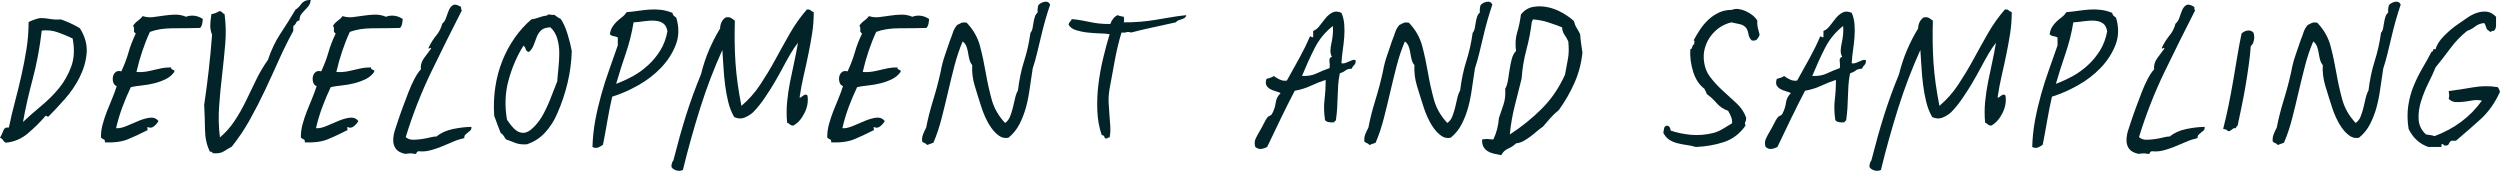 <?xml version="1.0" encoding="UTF-8"?>
<svg id="Layer_1" data-name="Layer 1" xmlns="http://www.w3.org/2000/svg" version="1.1" viewBox="0 0 304.15 20.78">
  <defs>
    <style>
      .cls-1 {
        fill: #022429;
        stroke-width: 0px;
      }
    </style>
  </defs>
  <path class="cls-1" d="M0,16.76c.16-.27.29-.55.4-.86.11-.31.33-.43.68-.38.21-1.04.46-2.09.74-3.14s.54-2.11.78-3.18c.24-1.07.45-2.14.62-3.22.17-1.08.26-2.18.26-3.3.21-.11.47-.21.78-.32.31-.11.53-.16.66-.16.27,0,.5.01.7.04.2.03.39.05.56.08.17.03.35.05.54.06s.41,0,.68-.02c.8.27,1.57.63,2.32,1.08.64,1.01.91,2.03.82,3.04-.09,1.01-.38,1.99-.86,2.94-.48.95-1.08,1.83-1.8,2.64-.72.81-1.39,1.53-2,2.14-.08,0-.14-.02-.18-.06s-.09-.06-.14-.06c-.64.75-1.36,1.46-2.16,2.14-.8.68-1.71,1.06-2.72,1.14-.13-.08-.24-.19-.32-.32-.08-.13-.2-.23-.36-.28ZM5.08,3.72c-.24,2.08-.61,4.04-1.1,5.88-.49,1.84-.89,3.59-1.18,5.24.67-.64,1.41-1.29,2.22-1.96.81-.67,1.54-1.39,2.18-2.18.64-.79,1.13-1.67,1.48-2.64s.4-2.1.16-3.38c-.61-.29-1.23-.55-1.84-.76-.61-.21-1.25-.28-1.92-.2Z"/>
  <path class="cls-1" d="M24.68,2.32c-.03.21-.05.41-.08.58-.03.17-.11.34-.24.5-1.09.03-2.19.04-3.3.04s-2.05.15-2.82.44c-.35.75-.65,1.52-.92,2.32-.27.8-.51,1.65-.72,2.56.43.03.8.01,1.12-.04.32-.05.64-.12.96-.2.32-.08.65-.15.98-.22.33-.07.73-.1,1.18-.1-.03.11-.02.17.02.2.04.03.09.05.16.08.07.03.12.05.16.08s.05.09.02.2c-.27.37-.62.67-1.06.88-.44.21-.91.38-1.4.5-.49.12-.99.21-1.5.26-.51.05-.95.12-1.32.2-.37.77-.71,1.57-1.02,2.4-.31.83-.57,1.69-.78,2.6.37.03.81-.07,1.3-.28.49-.21.98-.42,1.46-.62.48-.2.93-.33,1.36-.38.43-.05.77.08,1.04.4-.11.21-.28.42-.52.62-.24.2-.48.25-.72.14-.08-.03-.12-.02-.12.02s0,.09.02.16c.01.07.02.12.02.16s-.04.06-.12.06c-.72.37-1.46.72-2.22,1.04-.76.32-1.71.45-2.86.4.03-.21-.03-.34-.16-.38s-.24-.11-.32-.22c0-.56.07-1.11.22-1.64.15-.53.32-1.05.52-1.56.2-.51.41-1.01.62-1.52.21-.51.4-1.01.56-1.52-.21-.08-.35-.23-.42-.46-.07-.23-.08-.45-.04-.68s.15-.41.32-.56c.17-.15.41-.18.7-.1.37-.8.67-1.57.88-2.32.21-.75.51-1.51.88-2.28-.19-.13-.26-.27-.22-.42.04-.15,0-.33-.1-.54.16-.24.35-.44.58-.6.23-.16.42-.35.58-.56.4.13.82.17,1.26.12.44-.05.88-.11,1.32-.18.44-.07.89-.11,1.34-.12.45-.01.91.07,1.36.26.32-.13.67-.17,1.04-.12s.71.19,1,.4Z"/>
  <path class="cls-1" d="M37.8,0c-.03.29-.11.53-.24.7-.13.17-.28.34-.44.5-.16.16-.31.33-.46.52s-.22.44-.22.76c-.21.03-.35.13-.42.3-.07.17-.18.3-.34.38v.6c-.64,1.17-1.23,2.37-1.78,3.6s-1.11,2.45-1.68,3.66c-.57,1.21-1.18,2.39-1.82,3.54-.64,1.15-1.37,2.24-2.2,3.28-.35.19-.67.38-.98.58-.31.2-.75.27-1.34.22-.03-.13-.15-.2-.36-.2-.37-.8-.57-1.69-.58-2.68s-.05-1.99-.1-3c.43-2.88.75-5.72.96-8.52-.16-.43-.23-.82-.22-1.18s.06-.81.14-1.34c.19-.03.36-.07.52-.14.16-.07.31-.14.44-.22.16,0,.27.05.34.14s.17.17.3.22c.16,1.2.19,2.42.08,3.66-.11,1.24-.23,2.49-.38,3.76s-.27,2.53-.36,3.8-.06,2.53.1,3.78c.69-.59,1.29-1.27,1.8-2.04.51-.77.97-1.59,1.38-2.44.41-.85.83-1.71,1.24-2.56.41-.85.89-1.65,1.42-2.4.4-1.2.91-2.27,1.54-3.22.63-.95,1.23-1.91,1.82-2.9.21-.11.43-.32.66-.64s.55-.49.98-.52h.2Z"/>
  <path class="cls-1" d="M49,2.32c-.03.21-.05.41-.08.58-.03.17-.11.34-.24.5-1.09.03-2.19.04-3.3.04s-2.05.15-2.82.44c-.35.75-.65,1.52-.92,2.32-.27.8-.51,1.65-.72,2.56.43.03.8.01,1.12-.04.32-.05.64-.12.96-.2.32-.08.65-.15.98-.22.33-.07.73-.1,1.18-.1-.03.11-.02.17.02.2.04.03.09.05.16.08.07.03.12.05.16.08s.05.09.02.2c-.27.37-.62.67-1.06.88-.44.21-.91.38-1.4.5-.49.12-.99.21-1.5.26-.51.05-.95.12-1.32.2-.37.77-.71,1.57-1.02,2.4-.31.83-.57,1.69-.78,2.6.37.03.81-.07,1.3-.28.49-.21.98-.42,1.46-.62.48-.2.93-.33,1.36-.38.43-.05.77.08,1.04.4-.11.21-.28.42-.52.62-.24.2-.48.25-.72.14-.08-.03-.12-.02-.12.02s0,.09.02.16c.01.07.02.12.02.16s-.04.06-.12.06c-.72.37-1.46.72-2.22,1.04-.76.32-1.71.45-2.86.4.03-.21-.03-.34-.16-.38s-.24-.11-.32-.22c0-.56.07-1.11.22-1.64.15-.53.32-1.05.52-1.56.2-.51.41-1.01.62-1.52.21-.51.4-1.01.56-1.52-.21-.08-.35-.23-.42-.46-.07-.23-.08-.45-.04-.68s.15-.41.32-.56c.17-.15.41-.18.7-.1.37-.8.67-1.57.88-2.32.21-.75.51-1.51.88-2.28-.19-.13-.26-.27-.22-.42.04-.15,0-.33-.1-.54.16-.24.35-.44.58-.6.23-.16.42-.35.58-.56.4.13.82.17,1.26.12.44-.05.88-.11,1.32-.18.44-.07.89-.11,1.34-.12.45-.01.91.07,1.36.26.32-.13.67-.17,1.04-.12s.71.19,1,.4Z"/>
  <path class="cls-1" d="M56.08.84c.03.08.03.16.02.24-.01.08.02.13.1.16-1.28,2.51-2.53,5.01-3.74,7.52-1.21,2.51-2.25,5.15-3.1,7.92.24.21.53.32.88.32s.7-.03,1.06-.08c.36-.05.7-.12,1.02-.2s.59-.12.8-.12c.51-.43,1.17-.73,1.98-.9.81-.17,1.57-.26,2.26-.26,0,.21-.05.36-.14.44-.09.08-.19.16-.3.24s-.21.17-.3.26-.14.23-.14.42c-.48.11-.95.26-1.4.46s-.91.39-1.38.58-.93.34-1.38.46c-.45.12-.92.15-1.4.1-.13.03-.21.09-.24.2-.03.11-.11.15-.24.12-.24-.05-.44-.07-.6-.06-.16.01-.35.03-.56.06-.56-.13-.94-.35-1.14-.64-.2-.29-.3-.63-.3-1s.06-.76.18-1.16c.12-.4.25-.79.38-1.16.19-.56.39-1.15.62-1.76s.45-1.21.68-1.8c.23-.59.47-1.12.72-1.6.25-.48.51-.87.78-1.16-.05-.48.07-.93.38-1.36.31-.43.59-.81.86-1.16,0-.08-.02-.11-.06-.1-.04.01-.08.03-.12.06s-.07.04-.1.04-.03-.05,0-.16c.29-.59.61-1.08.94-1.48.33-.4.57-.87.7-1.4.21-.16.37-.41.48-.74.11-.33.22-.64.34-.92s.29-.48.5-.6c.21-.12.53-.05.96.22Z"/>
  <path class="cls-1" d="M66.56,1.88c.05-.11.18-.14.38-.1.2.04.37.05.5.02.13.08.25.17.36.26.11.09.24.17.4.22.32.45.6,1.07.84,1.84.24.77.41,1.47.52,2.08-.03,1.25-.19,2.53-.5,3.84-.31,1.31-.73,2.56-1.26,3.76-.37.88-.87,1.65-1.48,2.32-.61.67-1.36,1.15-2.24,1.44-.56.03-1.03-.03-1.4-.18-.37-.15-.75-.29-1.12-.42-.13-.19-.24-.35-.32-.48-.08-.13-.19-.23-.32-.28-.13-.35-.27-.69-.4-1.04-.13-.35-.27-.71-.4-1.08-.08-1.2-.03-2.37.14-3.5.17-1.13.46-2.2.86-3.2.4-1,.9-1.93,1.5-2.78.6-.85,1.27-1.6,2.02-2.24.35-.05.66-.13.94-.24.28-.11.61-.19.98-.24ZM64.36,6.32c-.21-.03-.35-.14-.4-.34-.05-.2-.15-.34-.28-.42-.77,1.23-1.37,2.61-1.8,4.16-.43,1.55-.49,3.16-.2,4.84.16.24.34.49.54.74.2.25.42.46.66.62.24.16.5.24.78.24s.58-.12.9-.36c.43-.35.79-.75,1.1-1.2.31-.45.58-.94.82-1.46.24-.52.47-1.06.68-1.62.21-.56.43-1.11.64-1.64.03-.45.07-.99.14-1.6.07-.61.1-1.23.1-1.84s-.08-1.19-.24-1.74c-.16-.55-.44-1.01-.84-1.38-.53.03-.91.15-1.14.38-.23.23-.4.49-.52.8s-.24.63-.36.96c-.12.33-.31.62-.58.86Z"/>
  <path class="cls-1" d="M74.48,11.76c-.21.93-.41,1.9-.58,2.9-.17,1-.35,1.98-.54,2.94-.16.13-.35.25-.58.34-.23.09-.46.07-.7-.06.03-1.09.14-2.17.34-3.24s.45-2.12.74-3.16c.29-1.04.62-2.06.98-3.06.36-1,.7-1.97,1.02-2.9v-.96c-.13-.08-.3-.13-.5-.16-.2-.03-.35-.11-.46-.24.05-.35.15-.64.3-.88s.32-.45.52-.64c.2-.19.41-.37.64-.54.23-.17.42-.38.58-.62.56-.05,1.07-.11,1.54-.18.47-.07.91-.11,1.34-.14.43-.03.86-.01,1.3.04.44.05.9.17,1.38.36.03.16.09.28.18.36.09.08.19.16.3.24.35,1.17.33,2.27-.06,3.28-.39,1.01-.98,1.94-1.78,2.78-.8.84-1.73,1.56-2.8,2.16-1.07.6-2.12,1.06-3.16,1.38ZM81.2,3.8c-.08-.45-.25-.77-.52-.96s-.6-.29-1-.32c-.4-.03-.83,0-1.28.06-.45.07-.89.11-1.32.14-.21,1.31-.53,2.56-.94,3.76s-.81,2.44-1.18,3.72c.72-.27,1.41-.59,2.08-.96.67-.37,1.28-.82,1.84-1.34.56-.52,1.05-1.11,1.46-1.78.41-.67.7-1.44.86-2.32Z"/>
  <path class="cls-1" d="M99,1.48c0,.91-.07,1.78-.2,2.62s-.29,1.68-.46,2.52c-.17.84-.36,1.69-.56,2.56-.2.87-.37,1.75-.5,2.66.03.05.08.05.16,0s.16-.11.24-.18c.08-.07.17-.11.28-.14.11-.03.2.01.28.12.11.69-.01,1.39-.36,2.1-.35.71-.8,1.22-1.36,1.54-.19,0-.33-.05-.42-.14-.09-.09-.21-.17-.34-.22-.08-.85-.08-1.69,0-2.52.08-.83.2-1.64.36-2.44.16-.8.33-1.59.5-2.38.17-.79.33-1.58.46-2.38-.32.4-.63.87-.94,1.4s-.62,1.1-.94,1.7c-.32.6-.65,1.19-1,1.78-.35.59-.69,1.13-1.04,1.64-.24.37-.5.73-.78,1.08s-.53.63-.74.84c-.29.27-.64.49-1.04.66-.4.17-.83.15-1.28-.06-.32-.56-.56-1.17-.72-1.82-.16-.65-.29-1.33-.38-2.04-.09-.71-.16-1.42-.2-2.14-.04-.72-.09-1.44-.14-2.16-1.01,2.24-1.91,4.58-2.68,7.02-.77,2.44-1.48,4.97-2.12,7.58-.24.11-.49.13-.76.06-.27-.07-.47-.19-.6-.38-.05-.08-.05-.22,0-.42.05-.2.12-.34.2-.42.51-2,1.02-3.83,1.54-5.48.52-1.65,1.13-3.32,1.82-5,.27-1.07.59-2.05.98-2.96.39-.91.83-1.77,1.34-2.6.03-.61.25-1.07.68-1.36.29-.05.52-.03.68.08.16.11.31.21.44.32-.05,1.81-.03,3.53.08,5.14.11,1.61.35,3.35.72,5.22.88-.75,1.65-1.61,2.3-2.6.65-.99,1.27-2.01,1.84-3.06s1.16-2.11,1.76-3.16c.6-1.05,1.29-2.02,2.06-2.9.21-.03.37,0,.46.1.09.09.22.17.38.22Z"/>
  <path class="cls-1" d="M113.04,2.32c-.03.21-.05.41-.08.58-.03.17-.11.34-.24.5-1.09.03-2.19.04-3.3.04s-2.05.15-2.82.44c-.35.75-.65,1.52-.92,2.32-.27.8-.51,1.65-.72,2.56.43.03.8.01,1.12-.04s.64-.12.96-.2.65-.15.98-.22c.33-.07.73-.1,1.18-.1-.03.11-.02.17.02.2.04.03.09.05.16.08.07.03.12.05.16.08s.05.09.02.2c-.27.37-.62.67-1.06.88-.44.21-.91.38-1.4.5s-.99.21-1.5.26c-.51.05-.95.12-1.32.2-.37.77-.71,1.57-1.02,2.4-.31.83-.57,1.69-.78,2.6.37.03.81-.07,1.3-.28.49-.21.98-.42,1.46-.62.48-.2.93-.33,1.36-.38.43-.05.77.08,1.04.4-.11.21-.28.42-.52.62-.24.2-.48.25-.72.14-.08-.03-.12-.02-.12.02s0,.09.02.16c.01.07.02.12.02.16s-.04.06-.12.06c-.72.37-1.46.72-2.22,1.04-.76.32-1.71.45-2.86.4.03-.21-.03-.34-.16-.38-.13-.04-.24-.11-.32-.22,0-.56.07-1.11.22-1.64.15-.53.32-1.05.52-1.56.2-.51.41-1.01.62-1.52.21-.51.4-1.01.56-1.52-.21-.08-.35-.23-.42-.46s-.08-.45-.04-.68.15-.41.32-.56c.17-.15.41-.18.7-.1.37-.8.67-1.57.88-2.32.21-.75.51-1.51.88-2.28-.19-.13-.26-.27-.22-.42.04-.15,0-.33-.1-.54.16-.24.35-.44.58-.6s.42-.35.58-.56c.4.13.82.17,1.26.12.44-.05.88-.11,1.32-.18.44-.07.89-.11,1.34-.12.45-.01.91.07,1.36.26.32-.13.67-.17,1.04-.12.37.05.71.19,1,.4Z"/>
  <path class="cls-1" d="M127.76.56c-.21.61-.41,1.25-.6,1.92-.19.67-.36,1.34-.52,2.02-.16.68-.32,1.35-.48,2s-.33,1.26-.52,1.82c-.13.8-.25,1.61-.36,2.42-.11.81-.26,1.59-.46,2.32s-.47,1.42-.8,2.06c-.33.64-.78,1.19-1.34,1.64-.43.08-.81,0-1.16-.26-.35-.25-.66-.58-.94-.98-.28-.4-.52-.83-.72-1.28-.2-.45-.35-.85-.46-1.2-.29-.91-.57-1.78-.82-2.62-.25-.84-.35-1.67-.3-2.5-.16-.19-.27-.41-.34-.68-.07-.27-.12-.53-.16-.8s-.11-.53-.2-.78c-.09-.25-.25-.46-.46-.62-.4.93-.73,1.92-1,2.96-.27,1.04-.53,2.1-.78,3.18-.25,1.08-.51,2.15-.78,3.2s-.6,2.05-1,2.98c-.13.05-.26.1-.38.14-.12.04-.25.09-.38.14-.08-.11-.17-.18-.28-.22-.11-.04-.21-.1-.32-.18-.05-.29-.02-.59.1-.9s.25-.58.38-.82c.19-1.01.47-2.12.84-3.32.37-1.2.68-2.36.92-3.48.13-.72.3-1.37.5-1.94.2-.57.41-1.18.62-1.82.16-.4.29-.75.38-1.04.09-.29.26-.59.5-.88.16-.08.32-.16.48-.24.16-.08.39-.09.68-.04.8.83,1.34,1.77,1.62,2.82.28,1.05.51,2.13.7,3.24.19,1.11.43,2.19.72,3.26.29,1.07.84,2.03,1.64,2.88.27-.19.47-.45.6-.78.13-.33.25-.69.34-1.06.09-.37.18-.75.26-1.12.08-.37.2-.71.36-1,.16-1.31.41-2.51.76-3.6.35-1.09.6-2.23.76-3.4.13-.16.22-.35.26-.58s.08-.46.12-.7.09-.47.16-.68c.07-.21.18-.39.34-.52-.03-.32,0-.61.08-.88.16-.21.41-.35.74-.42.33-.07.57.05.7.34Z"/>
  <path class="cls-1" d="M144.32,1.84c-.03.16-.09.27-.2.34s-.23.12-.36.16-.27.09-.4.14c-.13.05-.24.13-.32.24-.93.21-1.87.42-2.82.62-.95.2-1.82.41-2.62.62-.21-.08-.39-.09-.54-.04-.15.05-.35.07-.62.04-.32,1.07-.59,2.17-.8,3.32-.21,1.15-.43,2.31-.64,3.48-.11.64-.15,1.23-.12,1.76.03.53.06,1.04.1,1.52.04.48.07.93.1,1.36.03.43,0,.87-.08,1.32-.19,0-.28.04-.28.12-.21.03-.33-.03-.36-.18-.03-.15-.13-.22-.32-.22-.32-.93-.5-1.93-.54-3-.04-1.07,0-2.14.14-3.22.13-1.08.33-2.14.58-3.18.25-1.04.51-2,.78-2.88-.32-.05-.72-.09-1.2-.1-.48-.01-.97-.05-1.46-.1s-.96-.15-1.4-.28c-.44-.13-.75-.36-.94-.68.03-.16.09-.28.18-.36.09-.08.17-.19.22-.32.51.05.94.11,1.3.18s.7.13,1.02.2c.32.07.66.12,1.02.16s.81.06,1.34.06c.19-.53.48-.89.88-1.08.11.05.23.09.36.12.13.03.27.05.4.08.05.24.05.47,0,.68.75,0,1.43-.03,2.04-.08s1.21-.13,1.78-.22,1.17-.19,1.78-.3c.61-.11,1.28-.2,2-.28Z"/>
  <path class="cls-1" d="M163.2,1.56c.19.43.3.89.34,1.4s.04,1.02,0,1.54c-.04.52-.1,1.05-.18,1.6-.08.55-.13,1.07-.16,1.58.13.05.27.05.42,0,.15-.05.3-.11.46-.18s.31-.13.44-.18c.13-.05.27-.05.4,0,.03.27-.03.46-.16.58-.13.12-.24.27-.32.46-.32,0-.57.07-.76.22-.19.15-.41.26-.68.34-.11.53-.17,1.03-.2,1.48-.03.45-.05.9-.06,1.34-.01.44-.03.9-.06,1.38-.03.48-.08,1-.16,1.56-.08,0-.13.02-.14.06-.01.04-.03.09-.06.14-.59.05-.96-.04-1.12-.28-.13-.91-.15-1.73-.06-2.46s.14-1.54.14-2.42c-.64.21-1.25.45-1.82.72-.57.27-1.22.47-1.94.6-.59,1.12-1.15,2.25-1.7,3.38-.55,1.13-1.1,2.29-1.66,3.46-.24.13-.48.21-.72.24-.24.03-.48-.05-.72-.24-.11-.37-.1-.69.02-.96s.27-.56.46-.88c.21-.35.39-.67.54-.98.15-.31.29-.55.42-.74.08-.11.19-.19.32-.24.13-.05.23-.13.28-.24.24-.45.39-.9.44-1.34.05-.44.25-.83.6-1.18-.16-.08-.36-.15-.6-.22-.24-.07-.46-.15-.66-.26s-.35-.25-.46-.44c-.11-.19-.11-.45,0-.8.13-.05.29-.1.46-.14.17-.04.31-.11.42-.22.21.16.46.31.74.44.28.13.57.17.86.12.53-.96,1.04-1.87,1.52-2.74.48-.87.91-1.74,1.28-2.62.08-.03.14-.01.18.04.04.05.11.07.22.04v-.76c.29-.11.55-.31.78-.62s.47-.61.72-.92c.25-.31.53-.54.84-.7s.67-.15,1.1.04ZM158.4,9.24c.69.03,1.28-.07,1.76-.3.48-.23,1.01-.45,1.6-.66.03-.27.02-.55-.02-.84-.04-.29.06-.47.3-.52-.13-.24-.19-.5-.18-.78.01-.28.05-.57.12-.88s.12-.63.16-.98c.04-.35.05-.72.02-1.12-.93.72-1.67,1.62-2.22,2.7s-1.06,2.21-1.54,3.38Z"/>
  <path class="cls-1" d="M181.56.56c-.21.61-.41,1.25-.6,1.92-.19.67-.36,1.34-.52,2.02-.16.68-.32,1.35-.48,2s-.33,1.26-.52,1.82c-.13.8-.25,1.61-.36,2.42-.11.81-.26,1.59-.46,2.32-.2.73-.47,1.42-.8,2.06-.33.64-.78,1.19-1.34,1.64-.43.08-.81,0-1.16-.26-.35-.25-.66-.58-.94-.98s-.52-.83-.72-1.28c-.2-.45-.35-.85-.46-1.2-.29-.91-.57-1.78-.82-2.62-.25-.84-.35-1.67-.3-2.5-.16-.19-.27-.41-.34-.68-.07-.27-.12-.53-.16-.8s-.11-.53-.2-.78c-.09-.25-.25-.46-.46-.62-.4.93-.73,1.92-1,2.96-.27,1.04-.53,2.1-.78,3.18-.25,1.08-.51,2.15-.78,3.2s-.6,2.05-1,2.98c-.13.05-.26.1-.38.14-.12.04-.25.09-.38.14-.08-.11-.17-.18-.28-.22s-.21-.1-.32-.18c-.05-.29-.02-.59.1-.9s.25-.58.38-.82c.19-1.01.47-2.12.84-3.32.37-1.2.68-2.36.92-3.48.13-.72.3-1.37.5-1.94.2-.57.41-1.18.62-1.82.16-.4.29-.75.38-1.04.09-.29.26-.59.5-.88.16-.08.32-.16.48-.24s.39-.09.68-.04c.8.83,1.34,1.77,1.62,2.82.28,1.05.51,2.13.7,3.24.19,1.11.43,2.19.72,3.26.29,1.07.84,2.03,1.64,2.88.27-.19.47-.45.6-.78.13-.33.25-.69.34-1.06.09-.37.18-.75.26-1.12.08-.37.2-.71.36-1,.16-1.31.41-2.51.76-3.6.35-1.09.6-2.23.76-3.4.13-.16.22-.35.26-.58s.08-.46.12-.7.09-.47.16-.68c.07-.21.18-.39.34-.52-.03-.32,0-.61.08-.88.16-.21.41-.35.74-.42s.57.05.7.34Z"/>
  <path class="cls-1" d="M182.64,18.88c-.29-.05-.59-.11-.88-.18-.29-.07-.55-.17-.76-.3-.21-.13-.39-.31-.52-.54-.13-.23-.19-.53-.16-.9.37-.05.63-.07.78-.04s.34.04.58.04c.37-.75.6-1.61.68-2.6.19-.56.37-1.11.56-1.66.19-.55.25-1.18.2-1.9.16-.27.27-.61.34-1.04s.13-.86.2-1.3c.07-.44.15-.87.26-1.28.11-.41.28-.74.52-.98-.11-.85-.06-1.61.14-2.26.2-.65.35-1.38.46-2.18.4-.51.89-.81,1.48-.92.59-.11,1.19-.09,1.8.04s1.2.36,1.76.68c.56.32,1.03.65,1.4,1,.08.32.19.6.34.84s.29.49.42.76c.03.4.07.78.12,1.14.05.36.11.73.16,1.1-.13,1.28-.45,2.5-.96,3.66-.51,1.16-1.15,2.27-1.92,3.34-.37.29-.71.61-1.02.96-.31.35-.61.69-.9,1.04-.27.19-.53.39-.8.62s-.53.44-.8.64c-.27.2-.54.37-.82.52-.28.15-.57.23-.86.26-.27.27-.59.48-.96.64-.37.16-.65.43-.84.8ZM186.36,2.64c-.13,1.12-.35,2.26-.66,3.42s-.5,2.33-.58,3.5c-.29,1.17-.57,2.29-.84,3.34-.27,1.05-.47,2.21-.6,3.46,1.44-.93,2.74-1.98,3.9-3.14s2.1-2.54,2.82-4.14c.13-.72.25-1.37.36-1.94.11-.57.12-1.27.04-2.1-.13-.29-.29-.56-.46-.8-.17-.24-.27-.55-.3-.92-.48-.19-1.02-.38-1.62-.58-.6-.2-1.25-.33-1.94-.38,0,.11-.04.2-.12.28Z"/>
  <path class="cls-1" d="M214.08,4.24c-.08.21-.19.39-.32.54-.13.15-.35.19-.64.14-.21-.19-.35-.44-.4-.76-.05-.32-.15-.57-.28-.76-.19-.24-.45-.39-.78-.46-.33-.07-.67-.14-1.02-.22-.48.11-.93.3-1.36.58-.43.28-.79.62-1.1,1.02-.31.4-.54.84-.7,1.32-.16.48-.23.97-.2,1.48.05.88.31,1.62.76,2.22.45.6.97,1.16,1.54,1.68.57.52,1.13,1.03,1.68,1.54.55.51.94,1.09,1.18,1.76,0,.24-.03.41-.1.5-.07.09-.06.25.02.46-.69.99-1.57,1.65-2.62,2-1.05.35-2.19.55-3.42.6-.37-.11-.75-.19-1.14-.24s-.76-.13-1.12-.22c-.36-.09-.69-.23-.98-.42s-.53-.47-.72-.84c.03-.21.06-.41.1-.58.04-.17.17-.27.38-.3.27.08.4.28.4.6.77.27,1.61.44,2.5.52.89.08,1.82,0,2.78-.24.43-.13.81-.31,1.14-.52.33-.21.69-.43,1.06-.64.03-.27-.01-.53-.12-.8-.11-.27-.23-.51-.36-.72-.59-.21-1.05-.53-1.4-.94-.35-.41-.75-.78-1.2-1.1-.03-.13-.07-.24-.12-.32s-.11-.19-.16-.32c-.61-.45-1.07-1.13-1.36-2.04-.29-.91-.41-1.83-.36-2.76.08,0,.13-.03.16-.1.03-.07.05-.13.08-.2.03-.07.05-.13.08-.2.03-.07.08-.1.16-.1-.03-.05-.02-.15.02-.28.04-.13,0-.2-.1-.2.24-.45.51-.9.8-1.34.29-.44.63-.83,1-1.18.37-.35.79-.63,1.26-.86.47-.23,1.01-.34,1.62-.34.24-.11.51-.14.8-.1.29.04.59.13.88.26.29.13.57.3.82.5.25.2.45.42.58.66-.03.32,0,.61.06.86.07.25.14.54.22.86Z"/>
  <path class="cls-1" d="M225.28,1.56c.19.43.3.89.34,1.4s.04,1.02,0,1.54c-.04.52-.1,1.05-.18,1.6-.08.55-.13,1.07-.16,1.58.13.05.27.05.42,0,.15-.05.3-.11.46-.18s.31-.13.44-.18c.13-.05.27-.05.4,0,.03.27-.03.46-.16.58-.13.12-.24.27-.32.46-.32,0-.57.07-.76.22-.19.15-.41.26-.68.34-.11.53-.17,1.03-.2,1.48-.03.45-.05.9-.06,1.34-.01.44-.03.9-.06,1.38-.03.48-.08,1-.16,1.56-.08,0-.13.02-.14.06-.01.04-.03.09-.06.14-.59.05-.96-.04-1.12-.28-.13-.91-.15-1.73-.06-2.46s.14-1.54.14-2.42c-.64.21-1.25.45-1.82.72-.57.27-1.22.47-1.94.6-.59,1.12-1.15,2.25-1.7,3.38-.55,1.13-1.1,2.29-1.66,3.46-.24.13-.48.21-.72.24-.24.03-.48-.05-.72-.24-.11-.37-.1-.69.02-.96s.27-.56.46-.88c.21-.35.39-.67.54-.98.15-.31.29-.55.42-.74.08-.11.19-.19.32-.24.13-.05.23-.13.28-.24.24-.45.39-.9.44-1.34.05-.44.25-.83.6-1.18-.16-.08-.36-.15-.6-.22-.24-.07-.46-.15-.66-.26s-.35-.25-.46-.44c-.11-.19-.11-.45,0-.8.13-.05.29-.1.46-.14.17-.04.31-.11.42-.22.21.16.46.31.74.44.28.13.57.17.86.12.53-.96,1.04-1.87,1.52-2.74.48-.87.91-1.74,1.28-2.62.08-.03.14-.01.18.04.04.05.11.07.22.04v-.76c.29-.11.55-.31.78-.62s.47-.61.72-.92c.25-.31.53-.54.84-.7s.67-.15,1.1.04ZM220.48,9.24c.69.03,1.28-.07,1.76-.3.48-.23,1.01-.45,1.6-.66.03-.27.02-.55-.02-.84-.04-.29.06-.47.3-.52-.13-.24-.19-.5-.18-.78.01-.28.05-.57.12-.88s.12-.63.16-.98c.04-.35.05-.72.02-1.12-.93.72-1.67,1.62-2.22,2.7s-1.06,2.21-1.54,3.38Z"/>
  <path class="cls-1" d="M244.75,1.48c0,.91-.07,1.78-.2,2.62s-.29,1.68-.46,2.52c-.17.84-.36,1.69-.56,2.56-.2.87-.37,1.75-.5,2.66.03.05.08.05.16,0s.16-.11.24-.18c.08-.07.17-.11.28-.14.11-.03.2.01.28.12.11.69-.01,1.39-.36,2.1-.35.71-.8,1.22-1.36,1.54-.19,0-.33-.05-.42-.14-.09-.09-.21-.17-.34-.22-.08-.85-.08-1.69,0-2.52.08-.83.2-1.64.36-2.44.16-.8.33-1.59.5-2.38.17-.79.33-1.58.46-2.38-.32.4-.63.87-.94,1.4s-.62,1.1-.94,1.7c-.32.6-.65,1.19-1,1.78-.35.59-.69,1.13-1.04,1.64-.24.37-.5.73-.78,1.08s-.53.63-.74.84c-.29.27-.64.49-1.04.66-.4.17-.83.15-1.28-.06-.32-.56-.56-1.17-.72-1.82-.16-.65-.29-1.33-.38-2.04-.09-.71-.16-1.42-.2-2.14-.04-.72-.09-1.44-.14-2.16-1.01,2.24-1.91,4.58-2.68,7.02-.77,2.44-1.48,4.97-2.12,7.58-.24.11-.49.13-.76.06-.27-.07-.47-.19-.6-.38-.05-.08-.05-.22,0-.42.05-.2.12-.34.2-.42.51-2,1.02-3.83,1.54-5.48.52-1.65,1.13-3.32,1.82-5,.27-1.07.59-2.05.98-2.96.39-.91.83-1.77,1.34-2.6.03-.61.25-1.07.68-1.36.29-.05.52-.03.68.08.16.11.31.21.44.32-.05,1.81-.03,3.53.08,5.14.11,1.61.35,3.35.72,5.22.88-.75,1.65-1.61,2.3-2.6.65-.99,1.27-2.01,1.84-3.06s1.16-2.11,1.76-3.16c.6-1.05,1.29-2.02,2.06-2.9.21-.03.37,0,.46.1.09.09.22.17.38.22Z"/>
  <path class="cls-1" d="M249.64,11.76c-.21.93-.41,1.9-.58,2.9-.17,1-.35,1.98-.54,2.94-.16.13-.35.25-.58.34-.23.09-.46.07-.7-.06.03-1.09.14-2.17.34-3.24s.45-2.12.74-3.16c.29-1.04.62-2.06.98-3.06.36-1,.7-1.97,1.02-2.9v-.96c-.13-.08-.3-.13-.5-.16-.2-.03-.35-.11-.46-.24.05-.35.15-.64.3-.88s.32-.45.52-.64c.2-.19.41-.37.64-.54.23-.17.42-.38.58-.62.56-.05,1.07-.11,1.54-.18.47-.07.91-.11,1.34-.14.43-.03.86-.01,1.3.04.44.05.9.17,1.38.36.03.16.09.28.18.36.09.08.19.16.3.24.35,1.17.33,2.27-.06,3.28-.39,1.01-.98,1.94-1.78,2.78-.8.84-1.73,1.56-2.8,2.16-1.07.6-2.12,1.06-3.16,1.38ZM256.36,3.8c-.08-.45-.25-.77-.52-.96s-.6-.29-1-.32c-.4-.03-.83,0-1.28.06-.45.07-.89.11-1.32.14-.21,1.31-.53,2.56-.94,3.76s-.81,2.44-1.18,3.72c.72-.27,1.41-.59,2.08-.96.67-.37,1.28-.82,1.84-1.34.56-.52,1.05-1.11,1.46-1.78.41-.67.7-1.44.86-2.32Z"/>
  <path class="cls-1" d="M266.95.84c.03.08.03.16.02.24-.01.08.02.13.1.16-1.28,2.51-2.53,5.01-3.74,7.52-1.21,2.51-2.25,5.15-3.1,7.92.24.21.53.32.88.32s.7-.03,1.06-.08c.36-.05.7-.12,1.02-.2s.59-.12.8-.12c.51-.43,1.17-.73,1.98-.9.81-.17,1.57-.26,2.26-.26,0,.21-.05.36-.14.44-.09.08-.19.16-.3.24s-.21.17-.3.26-.14.23-.14.42c-.48.11-.95.26-1.4.46s-.91.39-1.38.58-.93.34-1.38.46c-.45.12-.92.15-1.4.1-.13.03-.21.09-.24.2-.03.11-.11.15-.24.12-.24-.05-.44-.07-.6-.06-.16.01-.35.03-.56.06-.56-.13-.94-.35-1.14-.64-.2-.29-.3-.63-.3-1s.06-.76.18-1.16c.12-.4.25-.79.38-1.16.19-.56.39-1.15.62-1.76s.45-1.21.68-1.8c.23-.59.47-1.12.72-1.6.25-.48.51-.87.78-1.16-.05-.48.07-.93.38-1.36.31-.43.59-.81.86-1.16,0-.08-.02-.11-.06-.1-.04.01-.08.03-.12.06s-.07.04-.1.04-.03-.05,0-.16c.29-.59.61-1.08.94-1.48.33-.4.57-.87.7-1.4.21-.16.37-.41.48-.74.11-.33.22-.64.34-.92s.29-.48.5-.6c.21-.12.53-.05.96.22Z"/>
  <path class="cls-1" d="M274.15,3.96c.11.29.13.61.06.94-.07.33-.19.57-.38.7-.05.75-.14,1.55-.26,2.4s-.25,1.71-.4,2.58c-.15.87-.31,1.71-.48,2.52-.17.81-.33,1.54-.46,2.18-.13.08-.2.19-.2.32-.13-.03-.23-.02-.3.02-.07.04-.13.08-.18.12-.05.04-.11.09-.18.14s-.17.08-.3.08c-.13-.13-.22-.2-.26-.2s-.15-.03-.34-.08c.24-.93.46-1.89.66-2.88.2-.99.39-1.98.56-2.98.17-1,.34-1.99.5-2.96.16-.97.33-1.9.52-2.78.19-.19.42-.31.7-.36.28-.05.53.03.74.24Z"/>
  <path class="cls-1" d="M292.07.56c-.21.61-.41,1.25-.6,1.92-.19.67-.36,1.34-.52,2.02-.16.68-.32,1.35-.48,2s-.33,1.26-.52,1.82c-.13.8-.25,1.61-.36,2.42-.11.81-.26,1.59-.46,2.32s-.47,1.42-.8,2.06c-.33.64-.78,1.19-1.34,1.64-.43.08-.81,0-1.16-.26-.35-.25-.66-.58-.94-.98-.28-.4-.52-.83-.72-1.28-.2-.45-.35-.85-.46-1.2-.29-.91-.57-1.78-.82-2.62-.25-.84-.35-1.67-.3-2.5-.16-.19-.27-.41-.34-.68-.07-.27-.12-.53-.16-.8s-.11-.53-.2-.78c-.09-.25-.25-.46-.46-.62-.4.93-.73,1.92-1,2.96-.27,1.04-.53,2.1-.78,3.18-.25,1.08-.51,2.15-.78,3.2s-.6,2.05-1,2.98c-.13.05-.26.1-.38.14-.12.04-.25.09-.38.14-.08-.11-.17-.18-.28-.22-.11-.04-.21-.1-.32-.18-.05-.29-.02-.59.1-.9s.25-.58.38-.82c.19-1.01.47-2.12.84-3.32.37-1.2.68-2.36.92-3.48.13-.72.3-1.37.5-1.94.2-.57.41-1.18.62-1.82.16-.4.29-.75.38-1.04.09-.29.26-.59.5-.88.16-.08.32-.16.48-.24.16-.08.39-.09.68-.04.8.83,1.34,1.77,1.62,2.82.28,1.05.51,2.13.7,3.24.19,1.11.43,2.19.72,3.26.29,1.07.84,2.03,1.64,2.88.27-.19.47-.45.6-.78.13-.33.25-.69.34-1.06.09-.37.18-.75.26-1.12.08-.37.2-.71.36-1,.16-1.31.41-2.51.76-3.6.35-1.09.6-2.23.76-3.4.13-.16.22-.35.26-.58s.08-.46.12-.7.09-.47.16-.68c.07-.21.18-.39.34-.52-.03-.32,0-.61.08-.88.16-.21.41-.35.74-.42.33-.07.57.05.7.34Z"/>
  <path class="cls-1" d="M303.67,2.04v1.02c0,.33-.09.57-.28.7-.13-.03-.23,0-.3.08-.07.08-.15.05-.26-.08-.19-.08-.31-.22-.36-.42-.05-.2-.13-.38-.24-.54-.45.05-.82.19-1.1.42-.28.23-.61.41-.98.54-.77.61-1.45,1.32-2.04,2.12-.59.8-1.19,1.57-1.8,2.32-.21.53-.5,1.16-.86,1.88-.36.72-.66,1.46-.9,2.22-.24.76-.34,1.5-.3,2.22s.34,1.33.9,1.84c.19.03.37.05.56.08.19.03.35.07.48.12,2.43-.91,4.35-2.35,5.76-4.32-.4-.08-.79-.09-1.16-.02-.37.07-.73.12-1.06.16-.33.04-.65.05-.96.04s-.59-.14-.86-.38c.05-.24.07-.39.06-.46-.01-.07-.03-.23-.06-.5,1.01-.13,2.01-.29,3-.46.99-.17,1.97-.18,2.96-.02.08.08.13.17.16.26.03.09.07.19.12.3-.61,1.36-1.41,2.48-2.38,3.36s-1.97,1.75-2.98,2.6h-.56c-.13.08-.22.18-.26.3-.04.12-.11.21-.22.26-.19.05-.31.05-.38,0s-.14-.11-.22-.16c-.11,0-.15.07-.12.2s-.03.19-.16.16h-1.44c-1.07-.37-1.87-1.11-2.4-2.2-.16-1.01-.17-1.95-.04-2.82.13-.87.35-1.67.66-2.42.31-.75.66-1.46,1.06-2.14.4-.68.77-1.35,1.12-2.02.13,0,.19-.06.18-.18-.01-.12.09-.15.3-.1.13-.53.49-1.09,1.06-1.66s1.14-1.05,1.7-1.42c.35-.24.71-.49,1.1-.76.39-.27.78-.47,1.18-.6.4-.13.79-.18,1.18-.14s.77.25,1.14.62Z"/>
</svg>